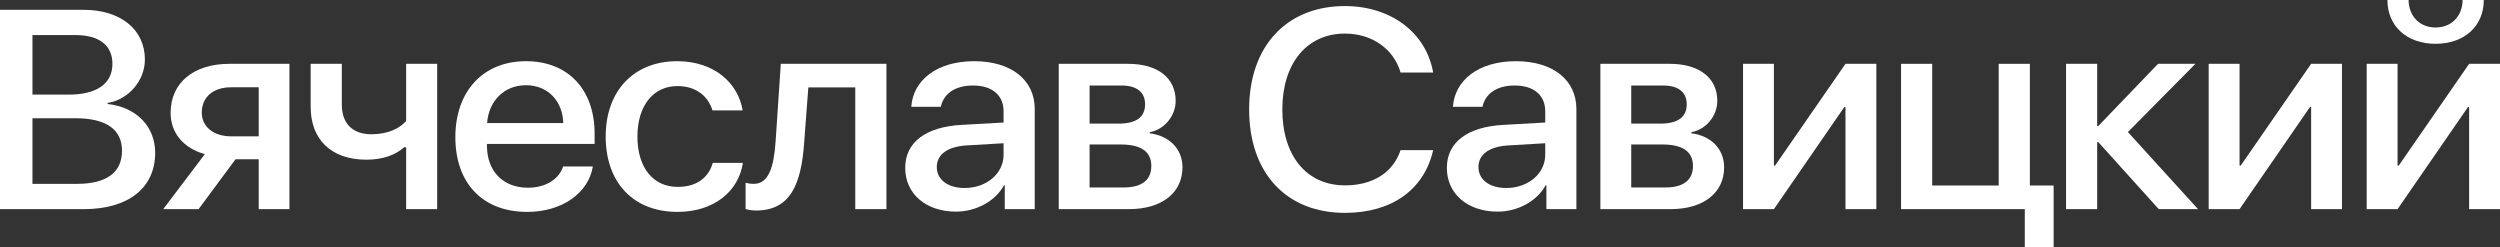 <?xml version="1.0" encoding="UTF-8"?> <svg xmlns="http://www.w3.org/2000/svg" width="182" height="18" viewBox="0 0 182 18" fill="none"><rect x="0" y="0" width="182" height="18" fill="#333333" stroke="none"/><path d="M6.107 15.225H0V0.714H6.076C8.776 0.714 10.548 2.142 10.548 4.334C10.548 5.873 9.356 7.25 7.837 7.492V7.572C9.905 7.793 11.297 9.191 11.297 11.122C11.297 13.676 9.346 15.225 6.107 15.225ZM2.363 2.554V6.888H5.01C7.057 6.888 8.185 6.084 8.185 4.646C8.185 3.298 7.215 2.554 5.506 2.554H2.363ZM2.363 13.384H5.622C7.753 13.384 8.882 12.55 8.882 10.981C8.882 9.412 7.721 8.608 5.485 8.608H2.363V13.384Z" fill="white"></path><path d="M16.82 9.925H18.835V6.355H16.82C15.523 6.355 14.689 7.059 14.689 8.206C14.689 9.211 15.533 9.925 16.82 9.925ZM18.835 15.225V11.594H17.147L14.457 15.225H11.883L14.911 11.222C13.371 10.79 12.421 9.694 12.421 8.216C12.421 6.013 14.109 4.646 16.704 4.646H21.071V15.225H18.835Z" fill="white"></path><path d="M31.826 15.225H29.568V10.72H29.421C28.819 11.263 27.901 11.625 26.678 11.625C24.062 11.625 22.617 10.106 22.617 7.793V4.646H24.885V7.632C24.885 8.95 25.634 9.774 27.037 9.774C28.271 9.774 29.104 9.332 29.568 8.809V4.646H31.826V15.225Z" fill="white"></path><path d="M38.287 6.204C36.694 6.204 35.576 7.361 35.46 8.96H41.008C40.956 7.341 39.88 6.204 38.287 6.204ZM40.998 12.117H43.16C42.844 14.048 40.924 15.426 38.382 15.426C35.123 15.426 33.15 13.324 33.15 9.985C33.15 6.667 35.154 4.455 38.287 4.455C41.367 4.455 43.287 6.526 43.287 9.734V10.478H35.45V10.609C35.45 12.449 36.61 13.666 38.435 13.666C39.732 13.666 40.692 13.043 40.998 12.117Z" fill="white"></path><path d="M54.063 8.035H51.868C51.573 7.059 50.729 6.265 49.316 6.265C47.554 6.265 46.404 7.703 46.404 9.935C46.404 12.228 47.565 13.606 49.337 13.606C50.687 13.606 51.573 12.962 51.89 11.856H54.084C53.757 13.978 51.932 15.426 49.316 15.426C46.141 15.426 44.094 13.324 44.094 9.935C44.094 6.617 46.141 4.455 49.295 4.455C52.037 4.455 53.746 6.084 54.063 8.035Z" fill="white"></path><path d="M58.541 10.408C58.33 13.405 57.539 15.325 55.05 15.325C54.68 15.325 54.417 15.265 54.279 15.214V13.304C54.385 13.334 54.596 13.384 54.881 13.384C55.957 13.384 56.336 12.158 56.463 10.317L56.843 4.646H64.532V15.225H62.264V6.365H58.847L58.541 10.408Z" fill="white"></path><path d="M70.224 13.686C71.817 13.686 73.061 12.64 73.061 11.263V10.428L70.329 10.589C68.969 10.679 68.199 11.252 68.199 12.158C68.199 13.083 69 13.686 70.224 13.686ZM69.591 15.406C67.418 15.406 65.899 14.118 65.899 12.218C65.899 10.368 67.386 9.231 70.023 9.091L73.061 8.92V8.105C73.061 6.928 72.228 6.225 70.836 6.225C69.517 6.225 68.694 6.828 68.494 7.773H66.342C66.469 5.863 68.177 4.455 70.92 4.455C73.61 4.455 75.329 5.812 75.329 7.934V15.225H73.146V13.485H73.093C72.45 14.662 71.047 15.406 69.591 15.406Z" fill="white"></path><path d="M81.654 6.225H79.322V9H81.432C82.719 9 83.362 8.527 83.362 7.592C83.362 6.717 82.761 6.225 81.654 6.225ZM81.58 10.518H79.322V13.646H81.833C83.12 13.646 83.816 13.103 83.816 12.087C83.816 11.041 83.078 10.518 81.58 10.518ZM77.076 15.225V4.646H82.118C84.28 4.646 85.588 5.672 85.588 7.341C85.588 8.437 84.765 9.432 83.7 9.623V9.704C85.135 9.885 86.084 10.85 86.084 12.178C86.084 14.038 84.586 15.225 82.181 15.225H77.076Z" fill="white"></path><path d="M97.91 15.496C93.638 15.496 90.937 12.59 90.937 7.964C90.937 3.369 93.659 0.442 97.91 0.442C101.264 0.442 103.827 2.383 104.334 5.279H101.96C101.465 3.56 99.882 2.444 97.91 2.444C95.146 2.444 93.353 4.606 93.353 7.964C93.353 11.353 95.125 13.495 97.92 13.495C99.956 13.495 101.422 12.55 101.96 10.931H104.334C103.68 13.807 101.327 15.496 97.91 15.496Z" fill="white"></path><path d="M109.656 13.686C111.249 13.686 112.493 12.64 112.493 11.263V10.428L109.761 10.589C108.401 10.679 107.631 11.252 107.631 12.158C107.631 13.083 108.432 13.686 109.656 13.686ZM109.023 15.406C106.85 15.406 105.331 14.118 105.331 12.218C105.331 10.368 106.818 9.231 109.456 9.091L112.493 8.92V8.105C112.493 6.928 111.66 6.225 110.268 6.225C108.949 6.225 108.126 6.828 107.926 7.773H105.774C105.901 5.863 107.61 4.455 110.352 4.455C113.042 4.455 114.761 5.812 114.761 7.934V15.225H112.578V13.485H112.525C111.882 14.662 110.479 15.406 109.023 15.406Z" fill="white"></path><path d="M121.086 6.225H118.754V9H120.864C122.151 9 122.794 8.527 122.794 7.592C122.794 6.717 122.193 6.225 121.086 6.225ZM121.012 10.518H118.754V13.646H121.265C122.552 13.646 123.248 13.103 123.248 12.087C123.248 11.041 122.51 10.518 121.012 10.518ZM116.508 15.225V4.646H121.55C123.712 4.646 125.02 5.672 125.02 7.341C125.02 8.437 124.197 9.432 123.132 9.623V9.704C124.567 9.885 125.516 10.85 125.516 12.178C125.516 14.038 124.018 15.225 121.613 15.225H116.508Z" fill="white"></path><path d="M129.14 15.225H126.893V4.646H129.14V12.057H129.224L134.351 4.646H136.598V15.225H134.351V7.793H134.266L129.14 15.225Z" fill="white"></path><path d="M149.504 18H147.405V15.225H138.397V4.646H140.665V13.505H145.506V4.646H147.774V13.505H149.504V18Z" fill="white"></path><path d="M154.911 9.613L160.016 15.225H157.157L152.759 10.348H152.674V15.225H150.407V4.646H152.674V9.171H152.759L157.105 4.646H159.826L154.911 9.613Z" fill="white"></path><path d="M163.039 15.225H160.792V4.646H163.039V12.057H163.123L168.25 4.646H170.496V15.225H168.25V7.793H168.165L163.039 15.225Z" fill="white"></path><path d="M174.542 15.225H172.296V4.646H174.542V12.057H174.627L179.753 4.646H182V15.225H179.753V7.793H179.669L174.542 15.225ZM173.804 0H175.344C175.355 1.136 176.114 2.001 177.306 2.001C178.508 2.001 179.268 1.136 179.279 0H180.819C180.819 1.901 179.405 3.188 177.306 3.188C175.217 3.188 173.804 1.901 173.804 0Z" fill="white"></path></svg> 